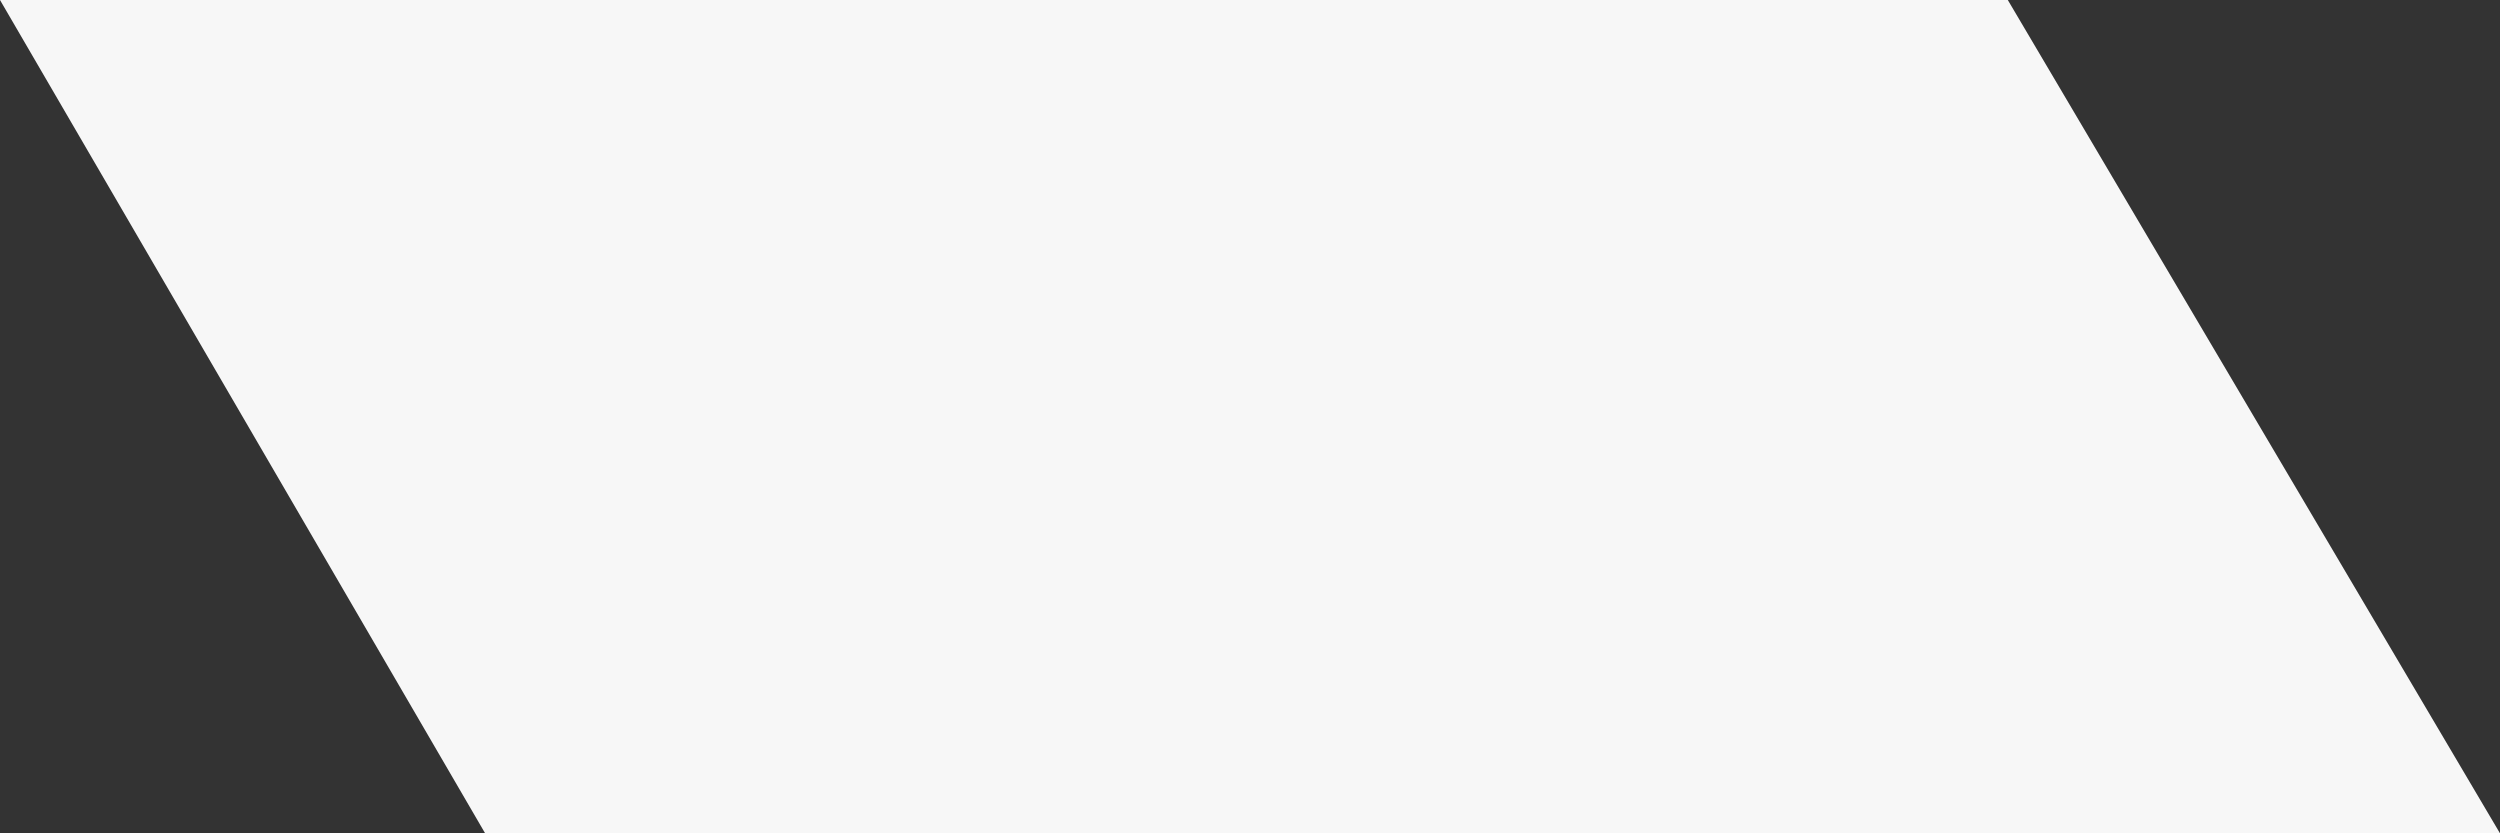 <svg xmlns="http://www.w3.org/2000/svg" viewBox="0 0 132 44">
  <rect x="0" y="0" width="132" height="44" fill="#333333" stroke="none"/>
  <defs>
    <style>
      .cls-1 {
        fill: #f7f7f7;
      }
    </style>
  </defs>
  <path id="parts_40_10" class="cls-1" d="M-117.4,62.559H-11.388l25.988,44H-91.784Z" transform="translate(117.4 -62.559)"/>
</svg>
